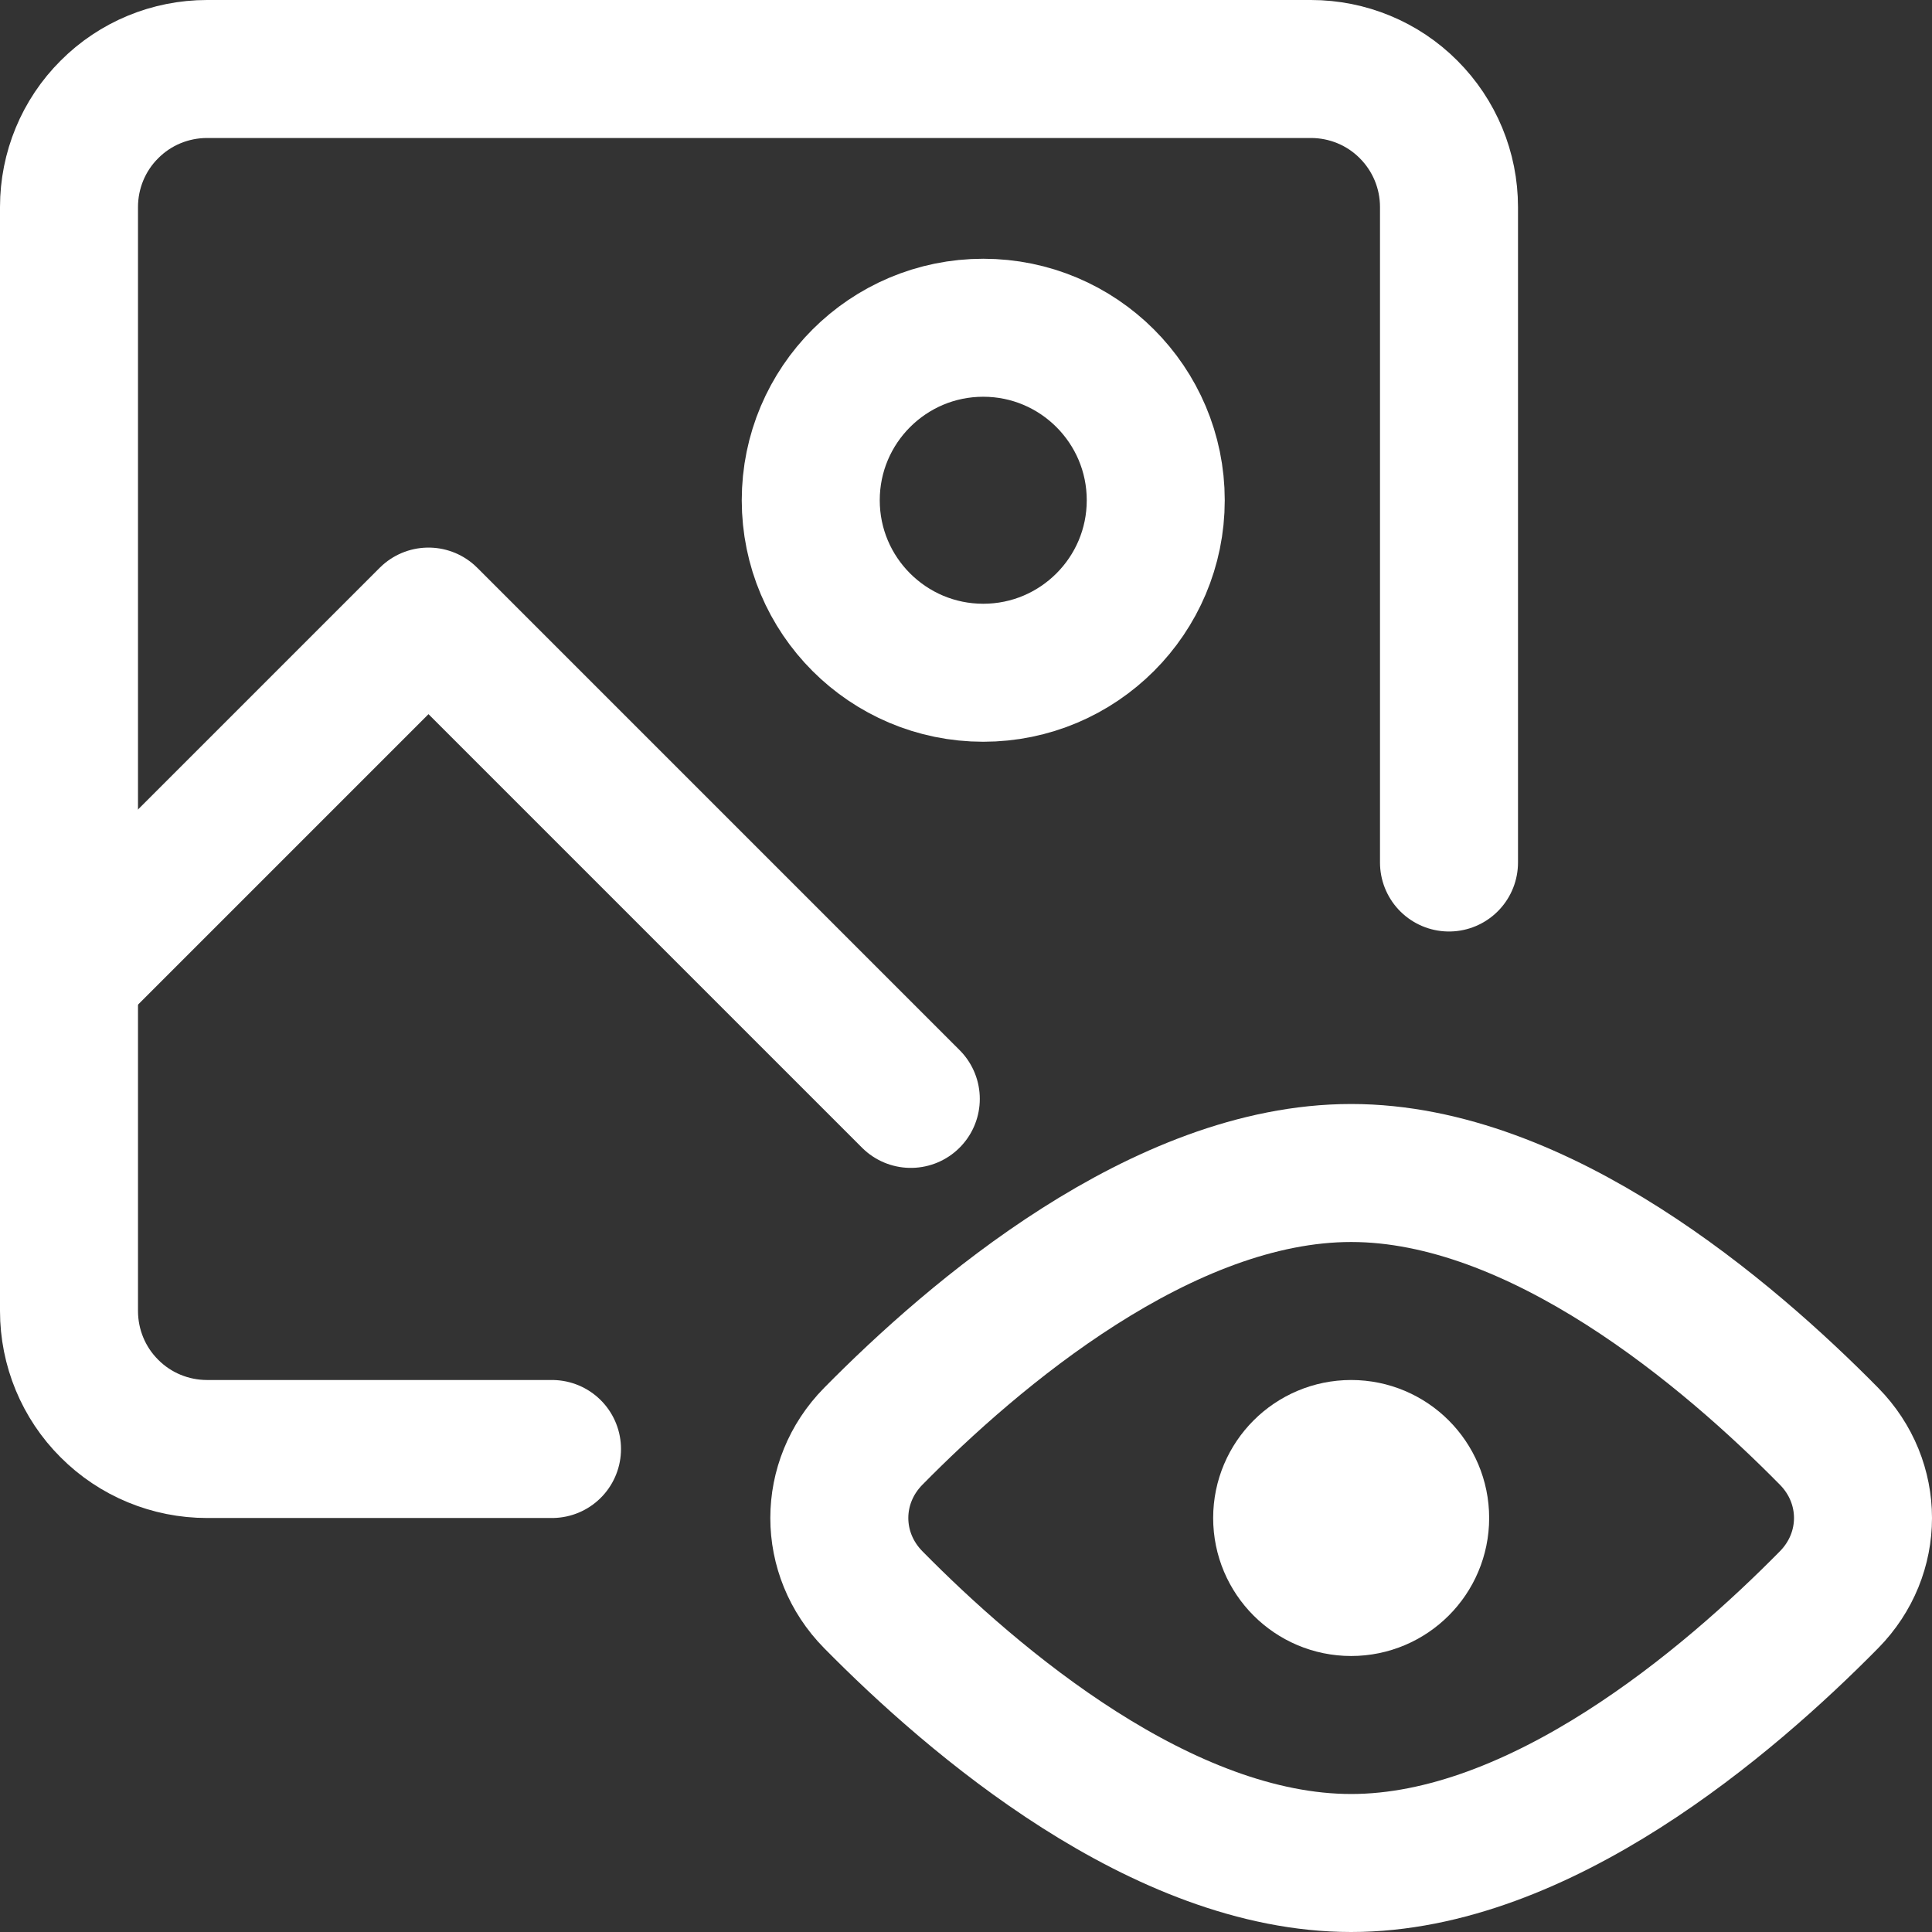 <svg xmlns="http://www.w3.org/2000/svg" fill="none" viewBox="0 0 14 14" id="Landscape-View--Streamline-Core.svg" height="14" width="14"><rect x="0" y="0" width="14" height="14" fill="#333333" stroke="none"/><desc>Landscape View Streamline Icon: https://streamlinehq.com</desc><g id="landscape-view--photos-photo-picture-photography-pictures-view-eye-image"><path id="Vector" stroke="#ffffff" stroke-linecap="round" stroke-linejoin="round" d="M4 10.5H1.5c-0.265 0 -0.52 -0.105 -0.707 -0.293C0.605 10.02 0.5 9.765 0.5 9.5v-8c0 -0.265 0.105 -0.52 0.293 -0.707C0.98 0.605 1.235 0.5 1.5 0.5h8c0.265 0 0.52 0.105 0.707 0.293 0.188 0.188 0.293 0.442 0.293 0.707v4.75" stroke-width="1"></path><path id="Vector_2" stroke="#ffffff" stroke-linecap="round" stroke-linejoin="round" d="M6.328 10.408c-0.328 0.333 -0.328 0.851 0 1.184 0.728 0.739 2.096 1.908 3.463 1.908 1.367 0 2.735 -1.169 3.463 -1.908 0.328 -0.333 0.328 -0.851 0 -1.184 -0.728 -0.739 -2.096 -1.908 -3.463 -1.908 -1.367 0 -2.735 1.169 -3.463 1.908Z" stroke-width="1"></path><path id="Vector_3" stroke="#ffffff" stroke-linecap="round" stroke-linejoin="round" d="M9.791 11.5c-0.276 0 -0.5 -0.224 -0.5 -0.5s0.224 -0.5 0.5 -0.5c0.276 0 0.5 0.224 0.5 0.5s-0.224 0.5 -0.5 0.5Z" stroke-width="1"></path><path id="Vector_4" stroke="#ffffff" stroke-linecap="round" stroke-linejoin="round" d="M7.125 4.875c-0.69 0 -1.25 -0.56 -1.25 -1.25s0.56 -1.25 1.25 -1.25 1.25 0.56 1.25 1.25 -0.56 1.25 -1.25 1.25Z" stroke-width="1"></path><path id="Vector 3951" stroke="#ffffff" stroke-linecap="round" stroke-linejoin="round" d="m0.5 7.073 2.605 -2.605 3.495 3.495" stroke-width="1"></path></g></svg>